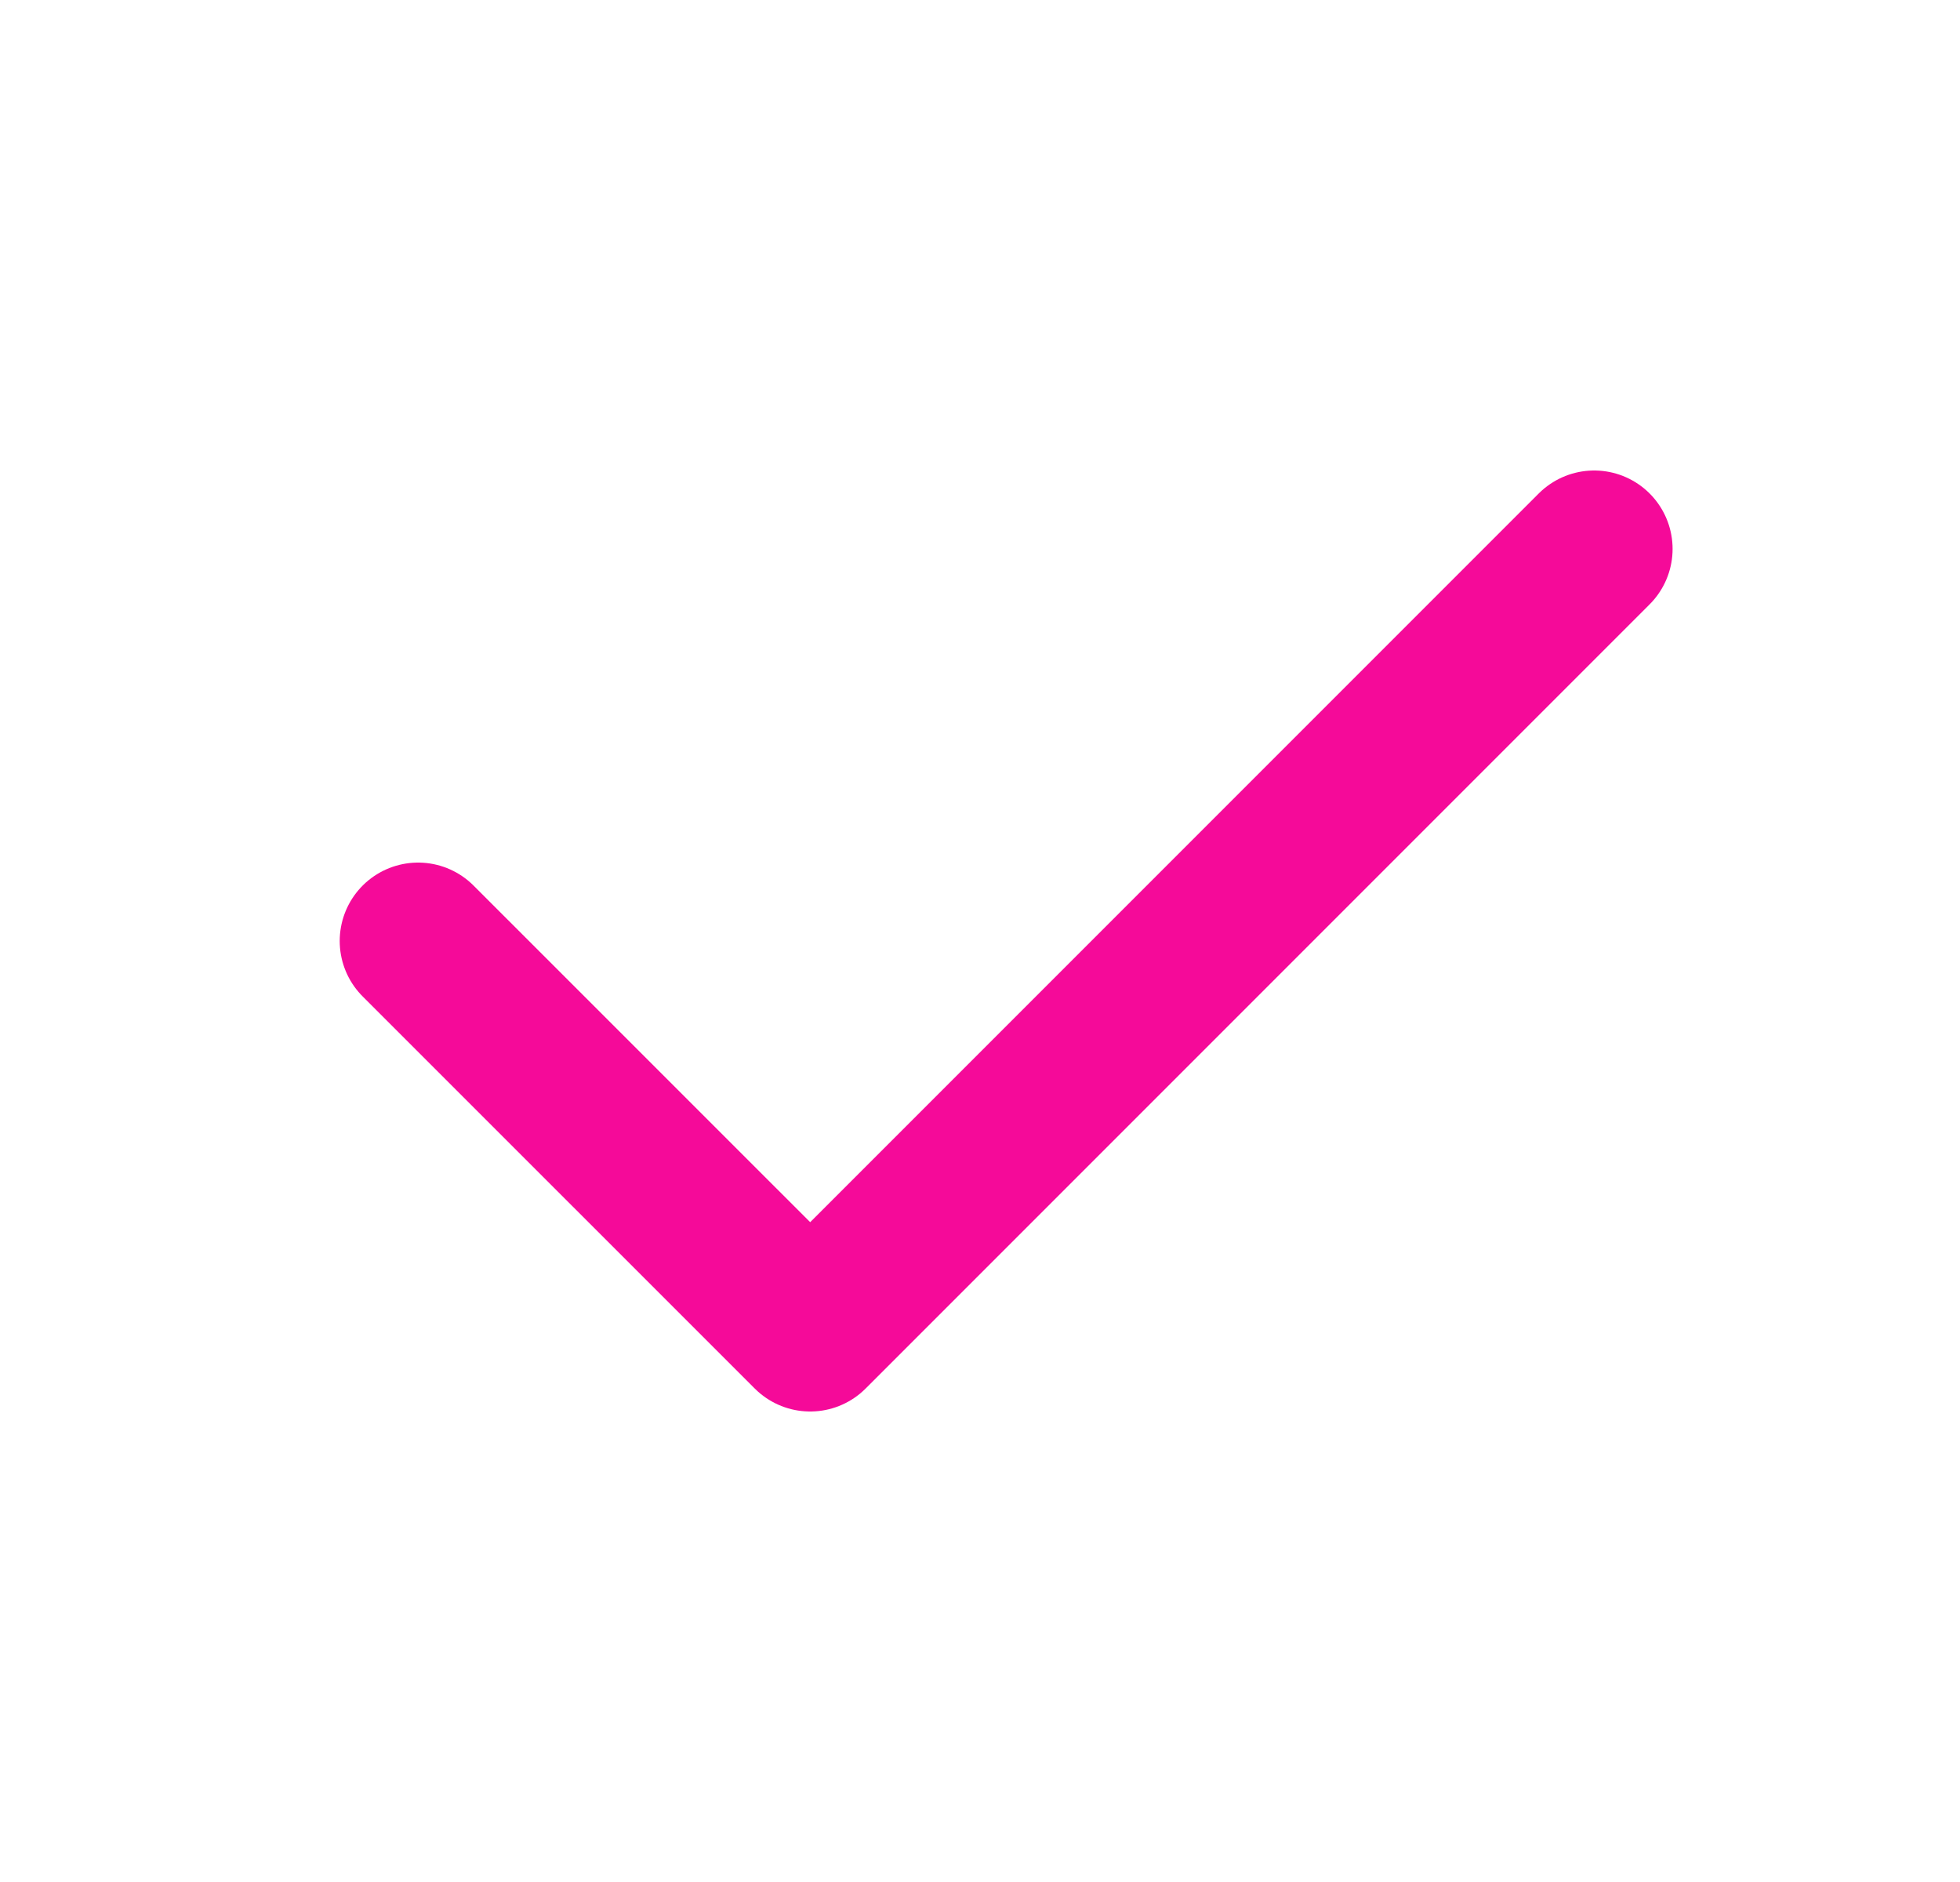<svg width="25" height="24" viewBox="0 0 25 24" fill="none" xmlns="http://www.w3.org/2000/svg">
<path d="M20.334 7L10.334 17L5.333 12" stroke="#F50A99" stroke-width="2" stroke-linecap="round" stroke-linejoin="round"/>
</svg>
